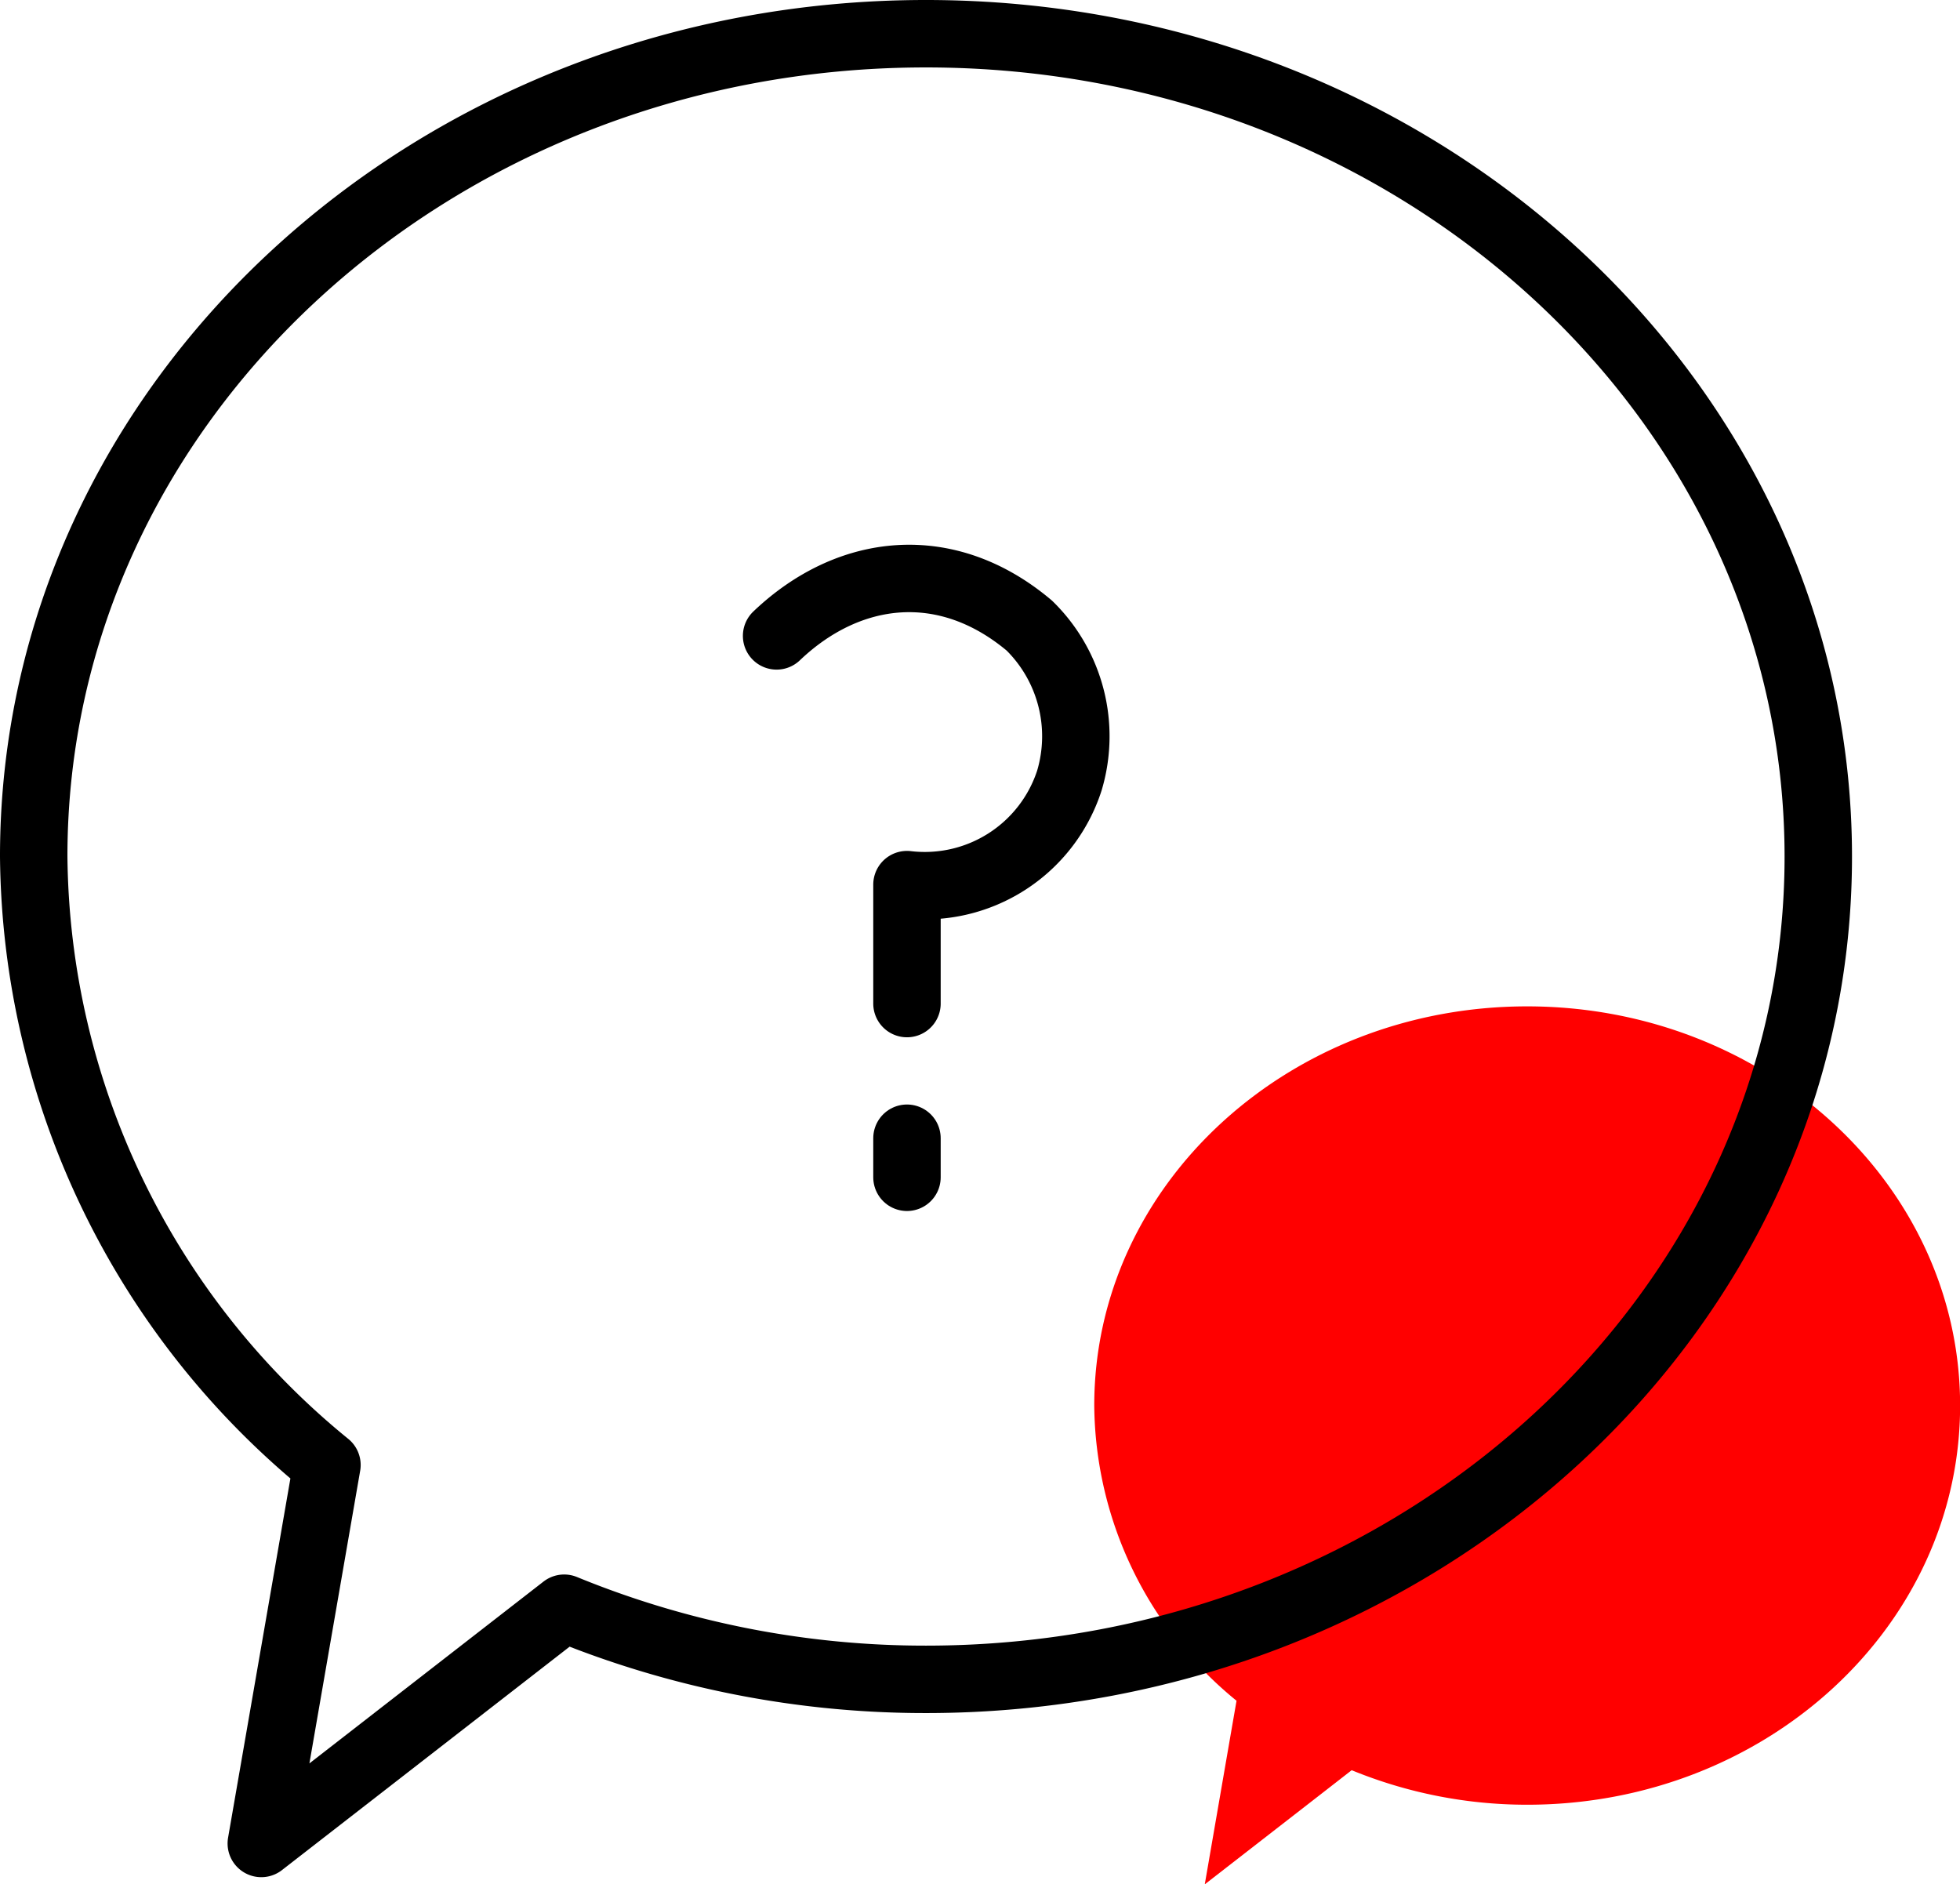 <svg id="dotazy" xmlns="http://www.w3.org/2000/svg" xmlns:xlink="http://www.w3.org/1999/xlink" width="87.2" height="83.832" viewBox="0 0 87.2 83.832">
  <defs>
    <clipPath id="clip-path">
      <rect id="Rectangle_144" data-name="Rectangle 144" width="87.2" height="83.832" fill="none"/>
    </clipPath>
  </defs>
  <g id="Group_291" data-name="Group 291" clip-path="url(#clip-path)">
    <path id="Path_5644" data-name="Path 5644" d="M67.942,44.772c-10.636,0-19.259,7.95-19.259,17.758a17.111,17.111,0,0,0,6.33,13.134l-.288,1.661L53.6,83.832l5.216-4.051,1.32-1.027a20.547,20.547,0,0,0,7.81,1.536c10.637,0,19.259-7.951,19.259-17.759S78.579,44.772,67.942,44.772" fill="red"/>
    <path id="Path_5645" data-name="Path 5645" d="M41.195,1.5C19.273,1.5,1.5,17.889,1.5,38.1A35.288,35.288,0,0,0,14.546,65.176l-.593,3.42L11.625,82.013l10.751-8.35L25.1,71.547a42.307,42.307,0,0,0,16.095,3.165c21.925,0,39.7-16.389,39.7-36.6S63.12,1.5,41.195,1.5Z" fill="none" stroke="#000" stroke-linecap="round" stroke-linejoin="round" stroke-width="3"/>
    <path id="Path_5646" data-name="Path 5646" d="M34.551,28.29c3.231-3.078,7.576-3.548,11.244-.458a6.892,6.892,0,0,1,1.781,6.894,6.763,6.763,0,0,1-7.225,4.63v5.291" fill="none" stroke="#000" stroke-linecap="round" stroke-linejoin="round" stroke-width="3"/>
    <line id="Line_79" data-name="Line 79" y1="1.738" transform="translate(40.351 50.638)" fill="none" stroke="#000" stroke-linecap="round" stroke-linejoin="round" stroke-width="3"/>
  </g>
</svg>
